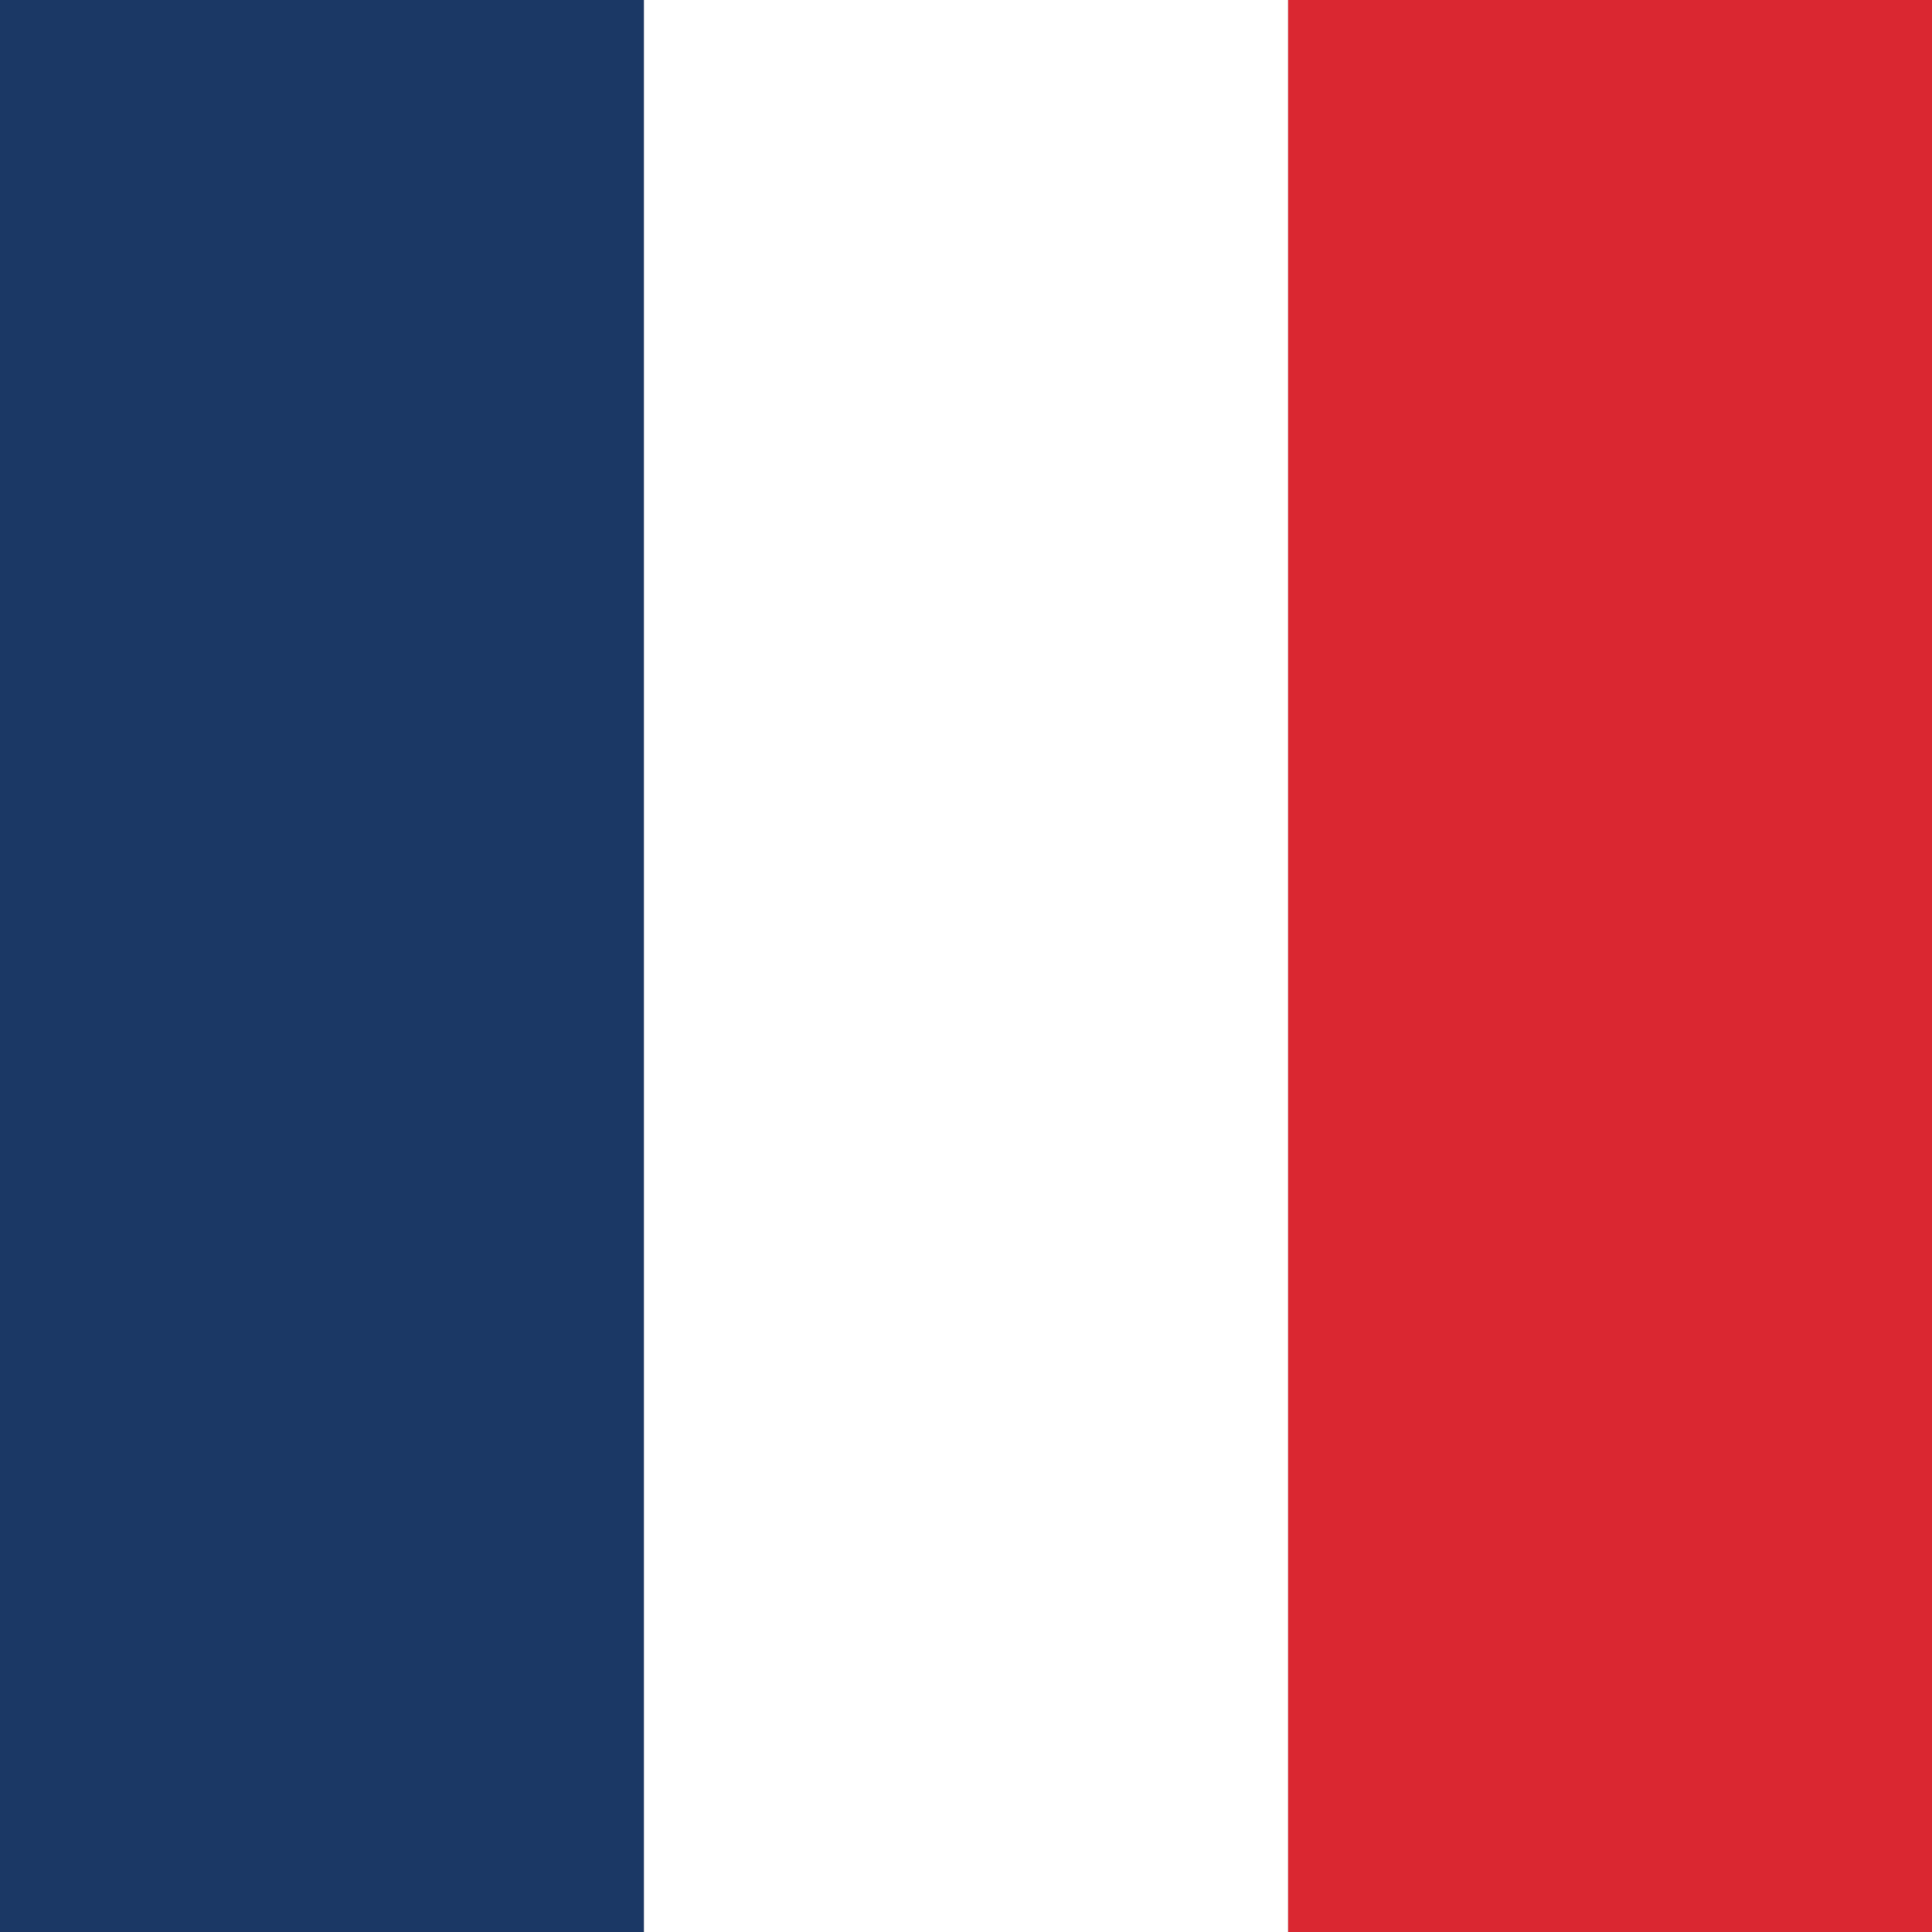 <svg id="a" xmlns="http://www.w3.org/2000/svg" viewBox="0 0 24 24"><rect x="0" y="0" width="24" height="24" fill="#808080" stroke="none"/><path fill="#1b3865" d="M0 0h8v24H0z"/><path fill="#da2731" d="M16 0h8v24h-8z"/><path fill="#fff" d="M8 0h8v24H8z"/></svg>